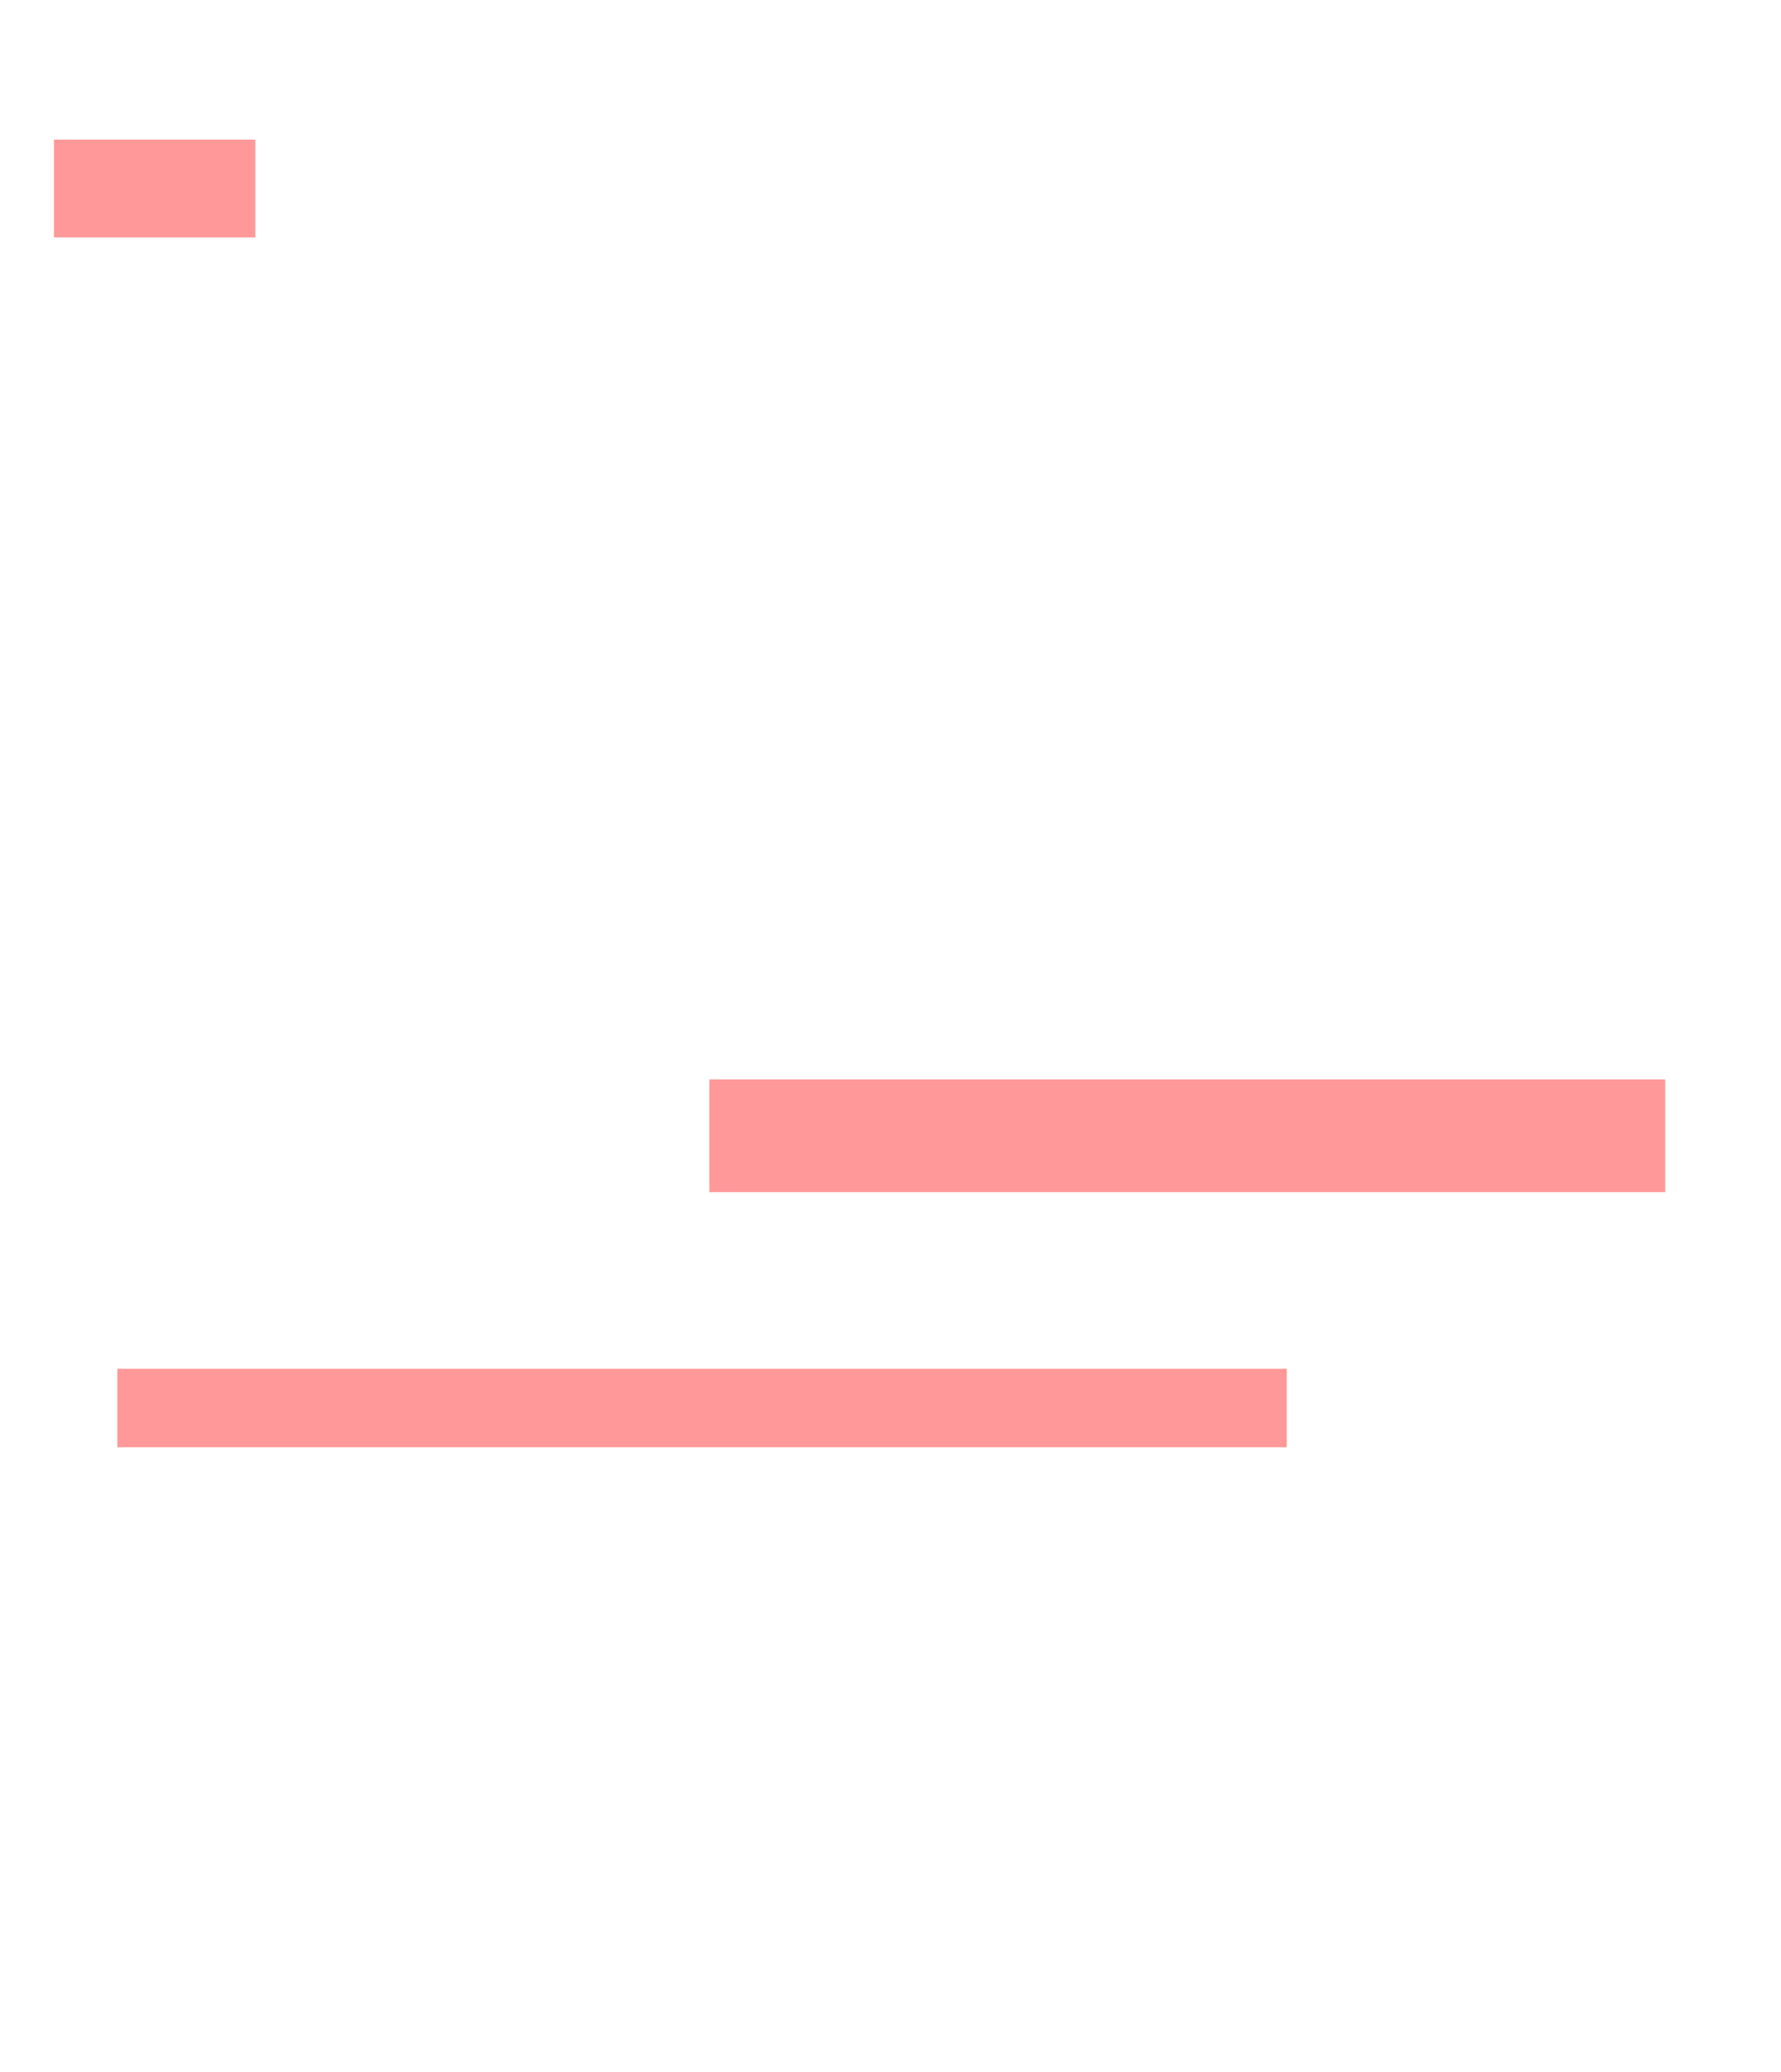 <?xml version="1.0" encoding="utf-8"?>
<svg version="1.1" xmlns="http://www.w3.org/2000/svg" xmlns:xlink="http://www.w3.org/1999/xlink" x="0px" y="0px" width="435px" height="506px" viewBox="0 0 435 506" style="enable-background:new 0 0 435 506;" xml:space="preserve">
<style type="text/css">
	.st0{opacity:0.4;fill:#FF0000;enable-background:new ;}
</style>
<rect x="13.18" y="34.104" class="st0" width="49.193" height="23.884"/>
<rect x="173.253" y="263.61" class="st0" width="233.468" height="27.52"/>
<rect x="28.656" y="334.268" class="st0" width="285.642" height="19.173"/>
</svg>
